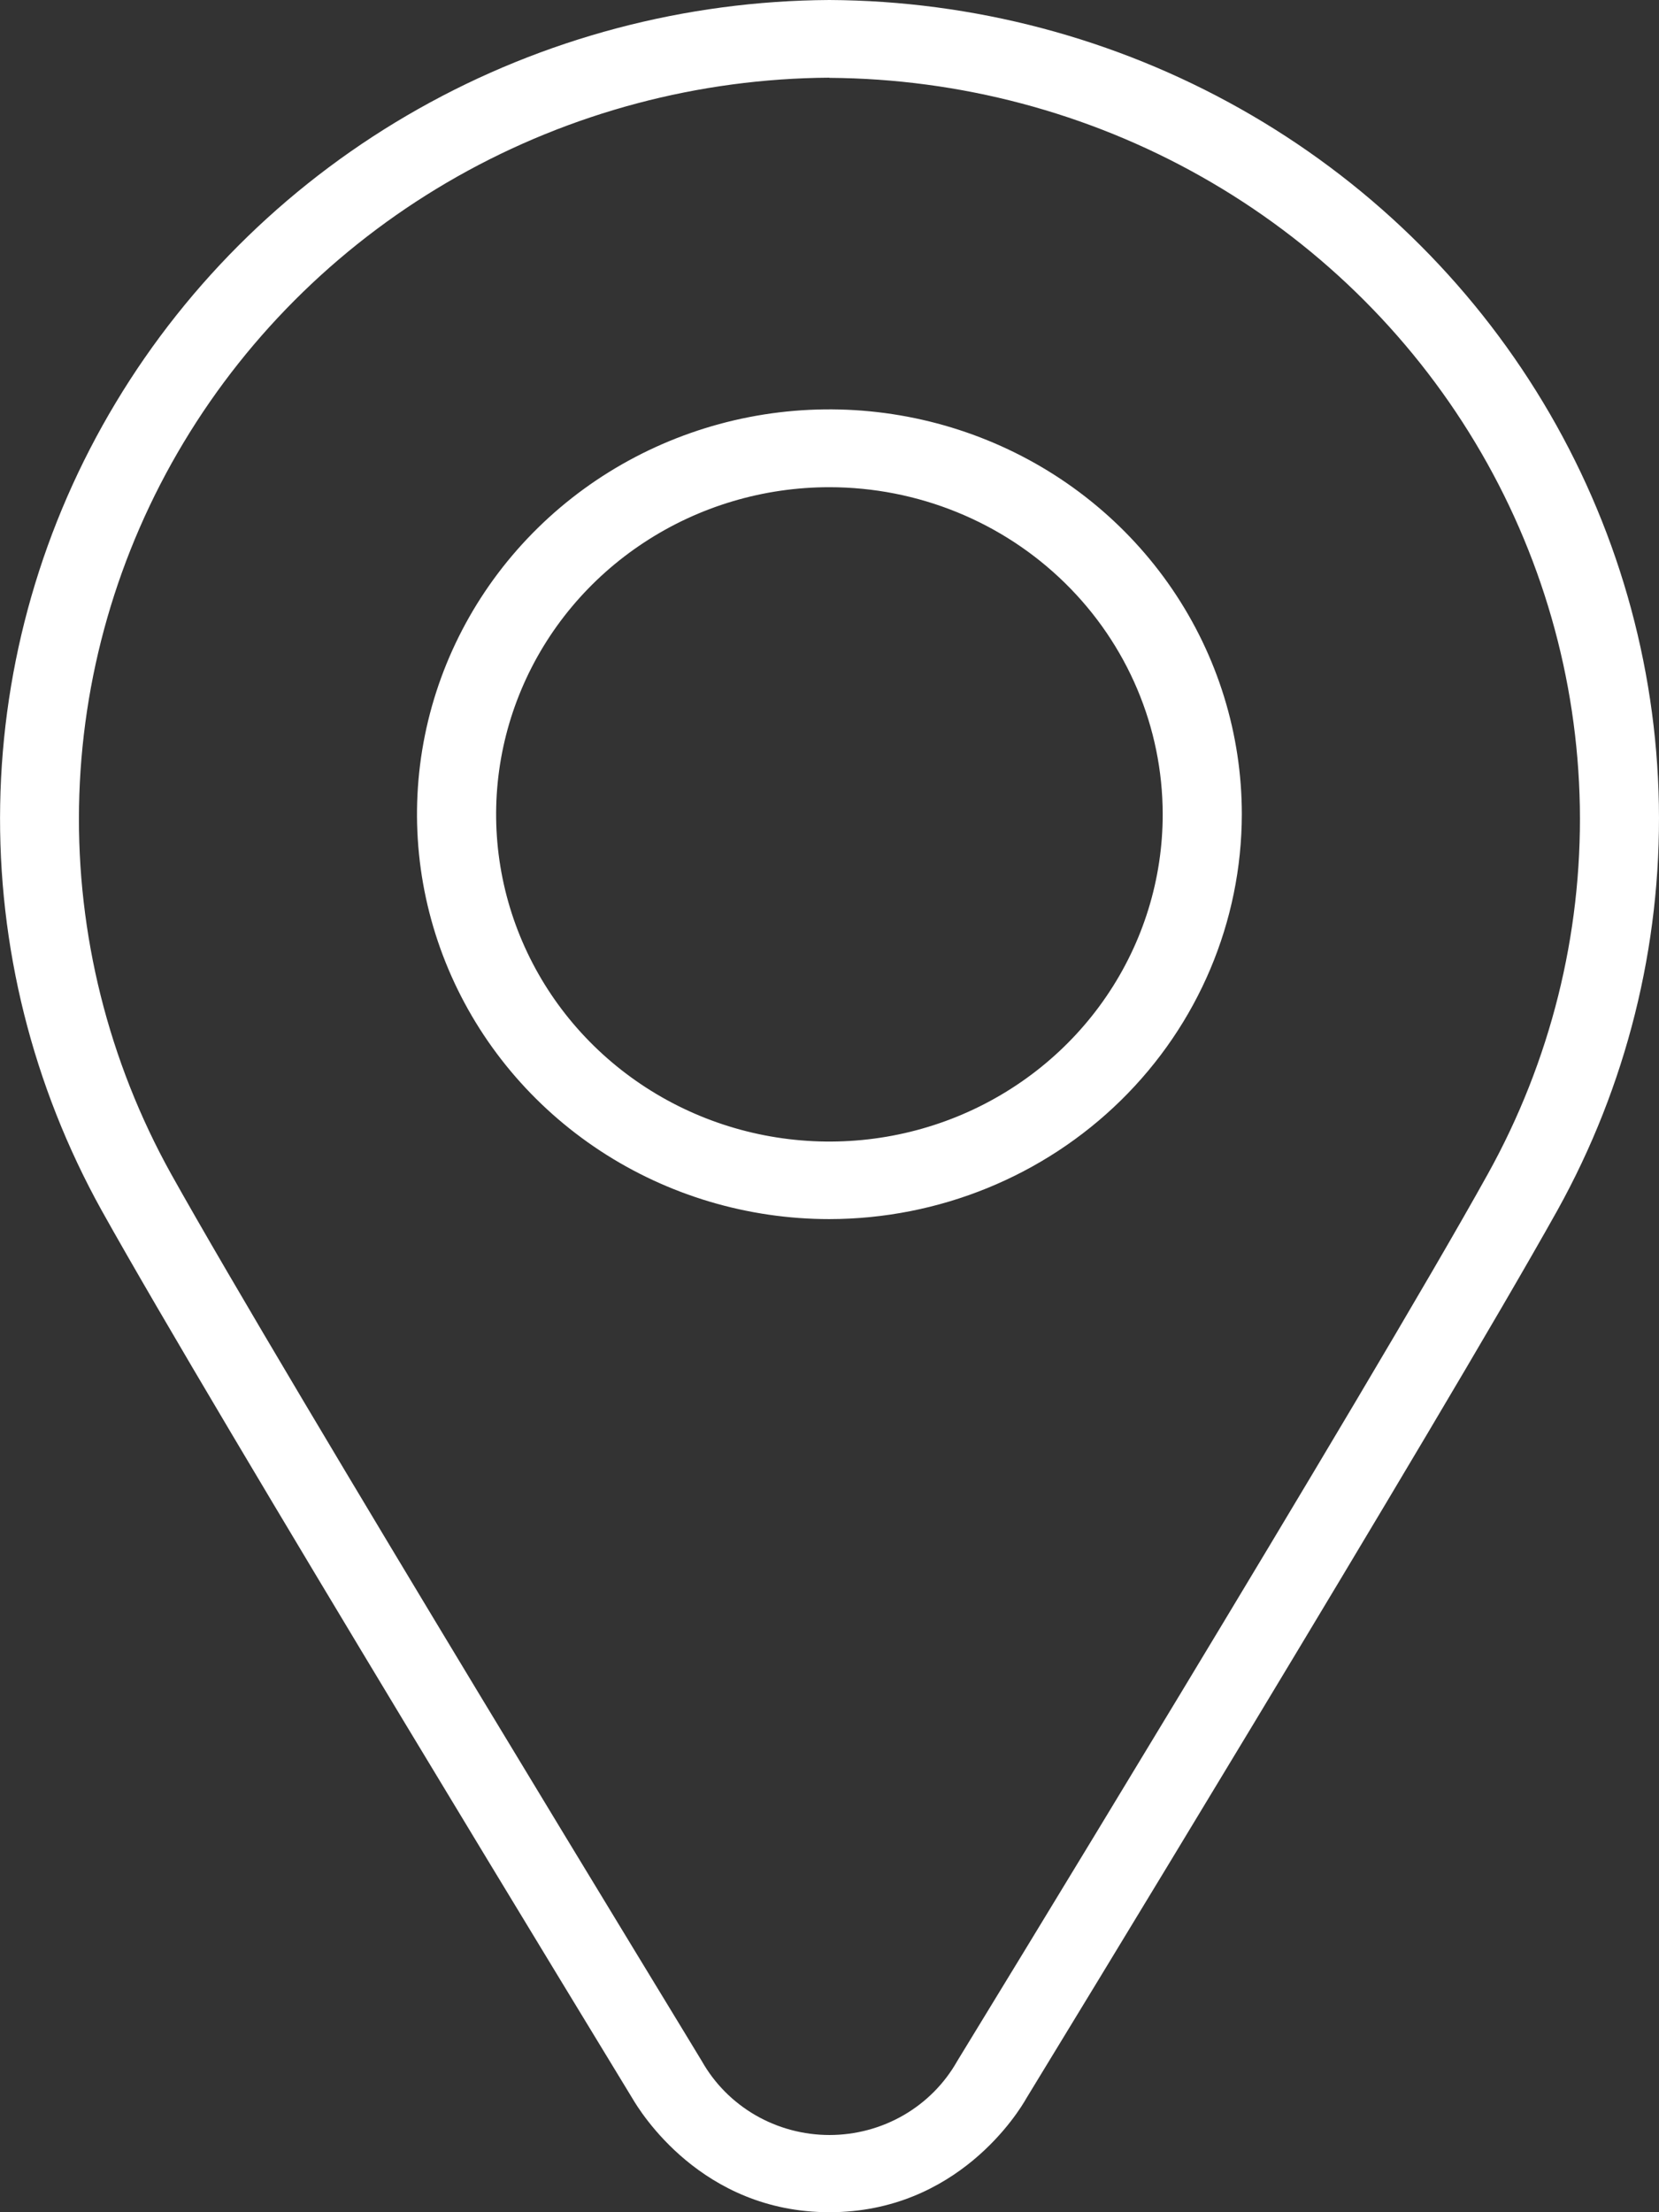 <?xml version="1.0" encoding="UTF-8"?>
<svg xmlns="http://www.w3.org/2000/svg" width="39" height="52" viewBox="0 0 39 52" fill="none">
  <rect x="0" y="0" width="39" height="52" fill="#333333" stroke="none"/>
  <g clip-path="url(#clip0_0_90)">
    <path d="M19.498 52C16.488 52 15.045 49.628 14.867 49.325C14.527 48.761 5.114 33.338 2.389 28.451C0.767 25.528 -0.055 22.242 0.004 18.914C0.062 15.586 0.998 12.33 2.722 9.464C4.445 6.597 6.896 4.218 9.836 2.56C12.776 0.901 16.104 0.019 19.495 0V0C22.886 0.017 26.216 0.898 29.157 2.556C32.099 4.213 34.551 6.592 36.276 9.459C38.001 12.326 38.938 15.583 38.997 18.912C39.056 22.24 38.234 25.527 36.611 28.451C33.883 33.338 24.473 48.757 24.126 49.325C23.956 49.628 22.513 52 19.498 52ZM19.498 1.826C16.429 1.845 13.417 2.645 10.756 4.147C8.096 5.65 5.877 7.804 4.318 10.399C2.758 12.994 1.911 15.942 1.858 18.954C1.806 21.967 2.55 24.941 4.018 27.587C6.766 32.512 16.492 48.424 16.5 48.45C16.797 48.976 17.232 49.414 17.759 49.719C18.287 50.024 18.888 50.185 19.5 50.185C20.113 50.185 20.714 50.024 21.242 49.719C21.769 49.414 22.204 48.976 22.501 48.45C22.501 48.45 32.235 32.539 34.979 27.591C36.447 24.945 37.191 21.971 37.139 18.958C37.086 15.945 36.239 12.998 34.679 10.402C33.12 7.807 30.901 5.653 28.241 4.151C25.58 2.648 22.568 1.849 19.498 1.83V1.826Z" fill="white"></path>
    <path d="M19.498 28.656C17.581 28.656 15.706 28.098 14.112 27.052C12.518 26.006 11.275 24.52 10.541 22.781C9.807 21.042 9.615 19.128 9.989 17.282C10.363 15.437 11.287 13.741 12.643 12.41C13.998 11.079 15.726 10.173 17.607 9.805C19.487 9.438 21.437 9.627 23.208 10.347C24.98 11.067 26.494 12.287 27.559 13.852C28.624 15.417 29.193 17.257 29.193 19.139C29.19 21.662 28.168 24.081 26.35 25.865C24.533 27.649 22.068 28.653 19.498 28.656ZM19.498 11.452C17.948 11.452 16.433 11.903 15.145 12.749C13.856 13.594 12.852 14.795 12.259 16.201C11.666 17.606 11.511 19.153 11.814 20.645C12.117 22.137 12.863 23.507 13.959 24.582C15.056 25.658 16.452 26.39 17.972 26.686C19.492 26.982 21.067 26.83 22.499 26.247C23.93 25.664 25.154 24.678 26.014 23.413C26.875 22.148 27.334 20.66 27.333 19.139C27.331 17.1 26.505 15.146 25.036 13.705C23.567 12.263 21.575 11.453 19.498 11.452Z" fill="white"></path>
  </g>
  <defs>
    <clipPath id="clip0_0_90">
      <rect width="39" height="52" fill="white"></rect>
    </clipPath>
  </defs>
</svg>

